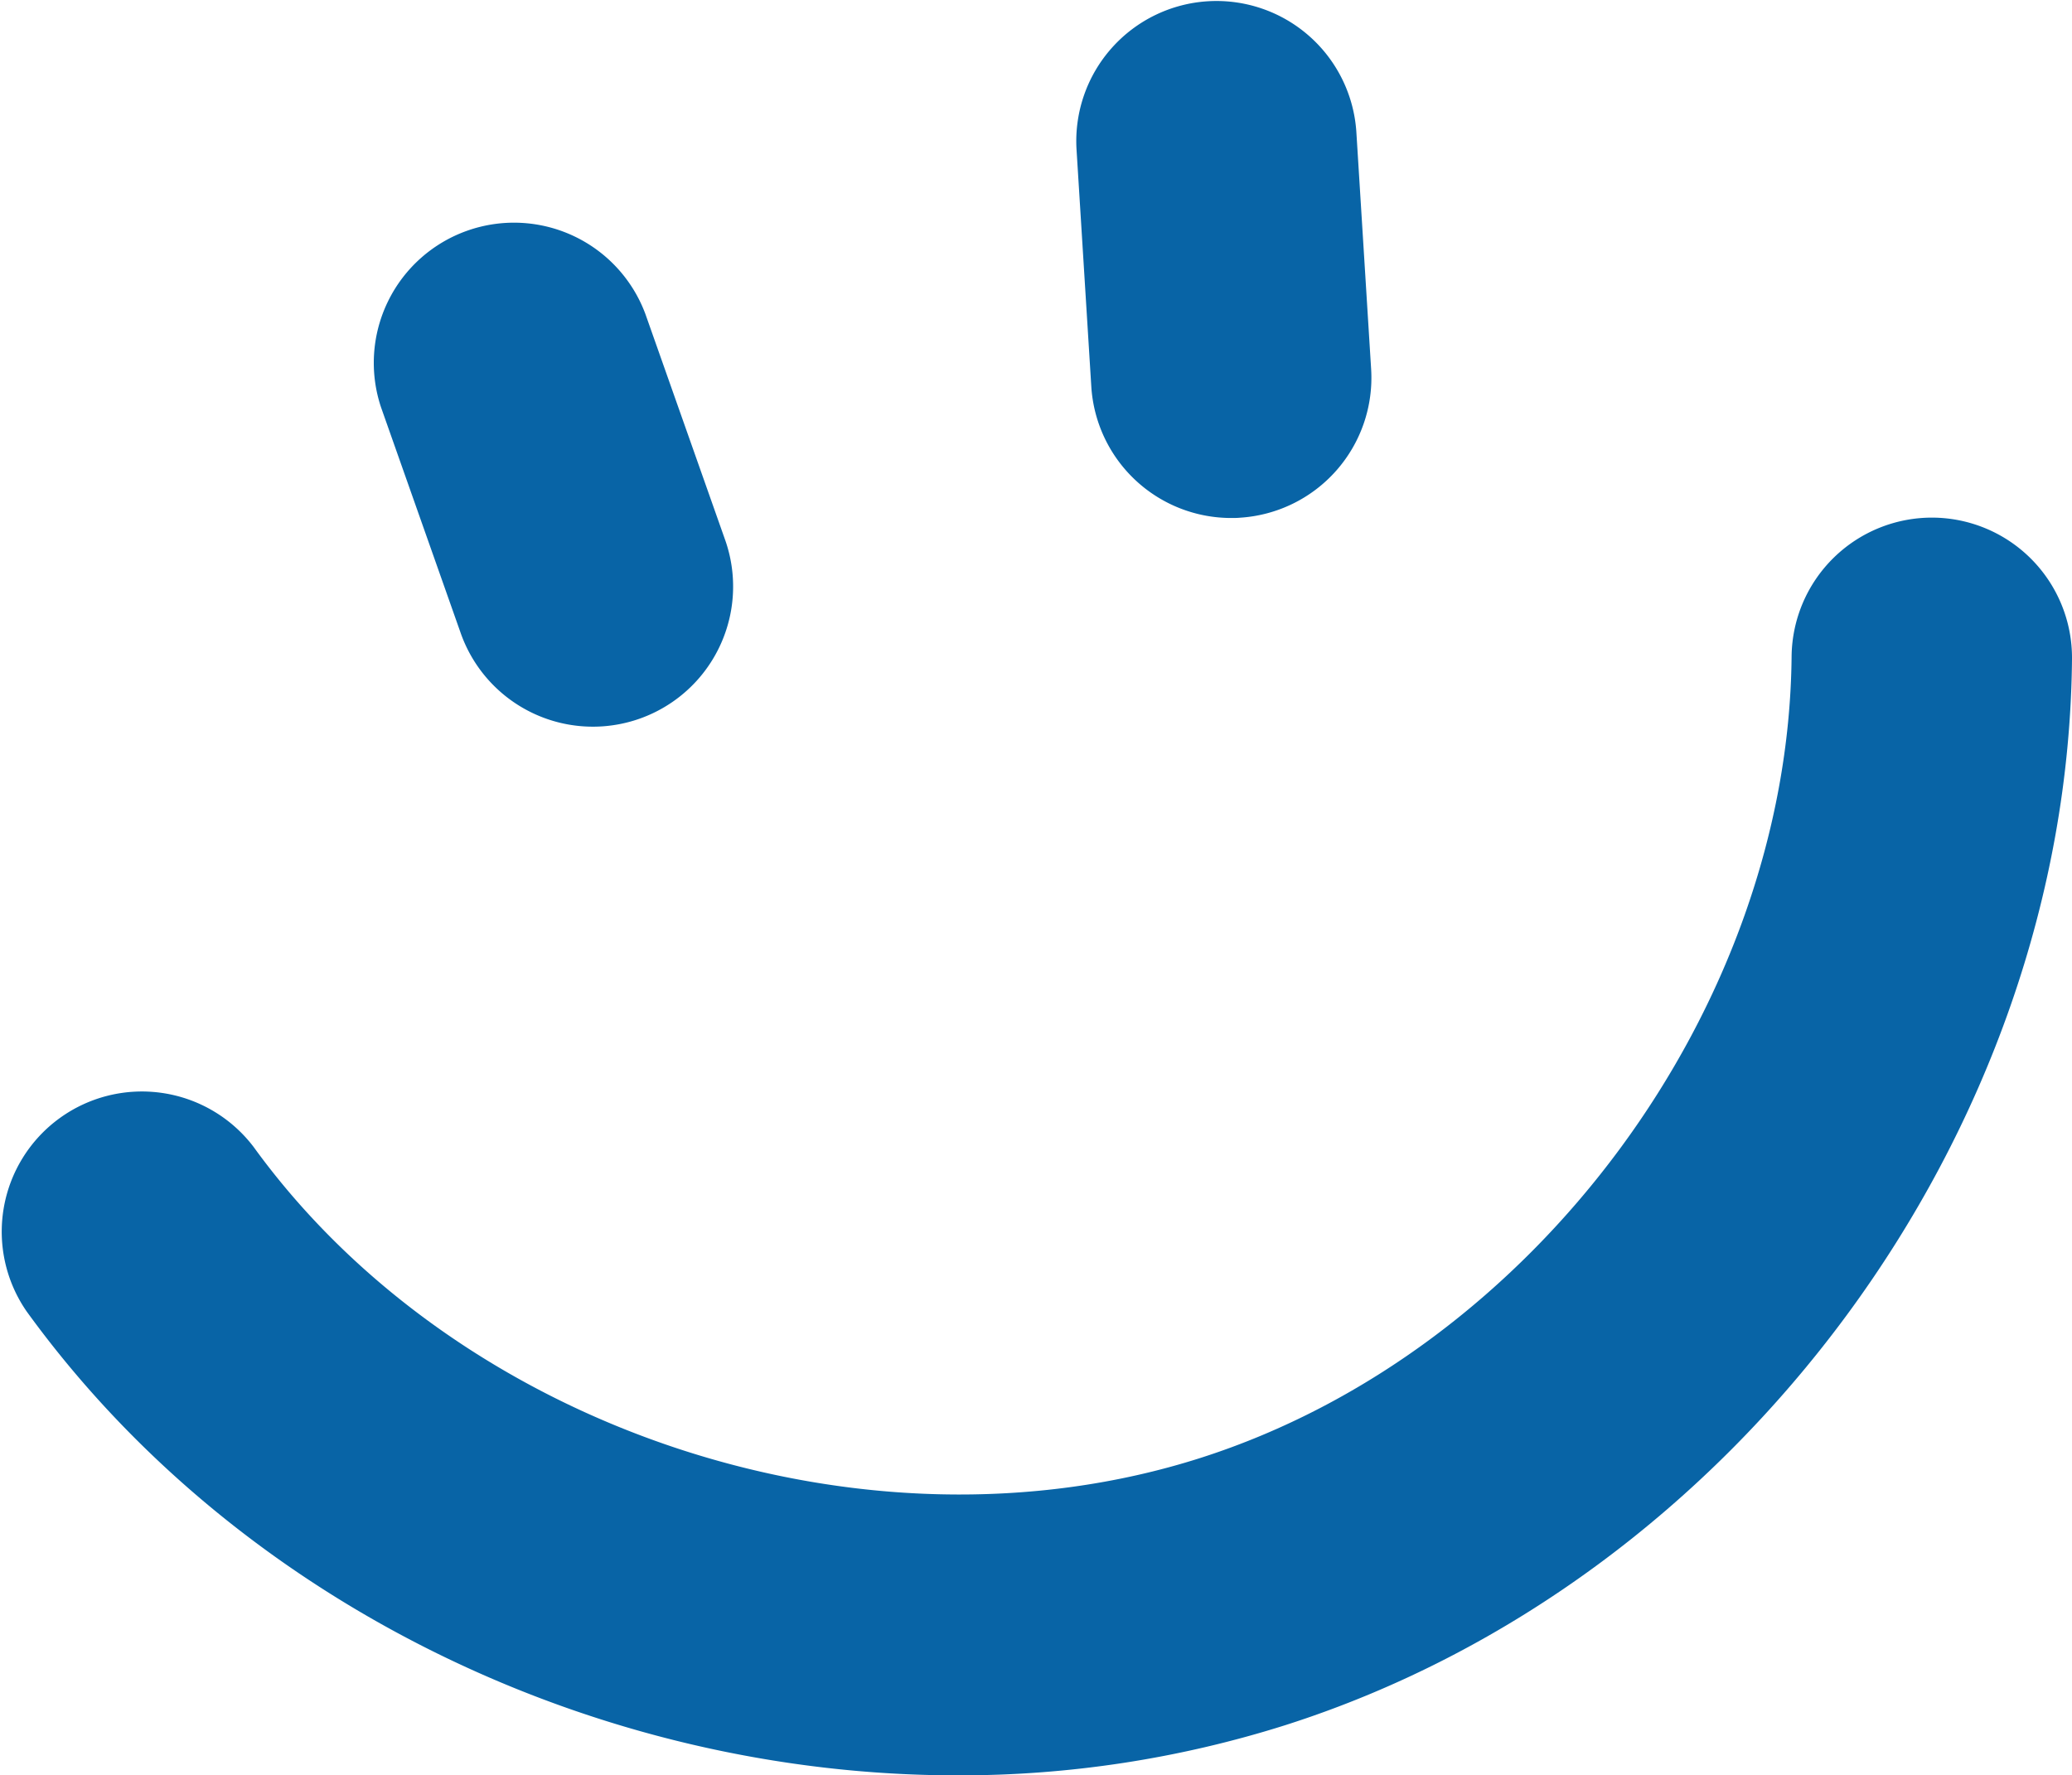 <svg xmlns="http://www.w3.org/2000/svg" version="1.1" xmlns:xlink="http://www.w3.org/1999/xlink" xmlns:svgjs="http://svgjs.dev/svgjs" width="94.133" height="80.668"><svg xmlns="http://www.w3.org/2000/svg" viewBox="0 0 94.133 80.668"><defs><clipPath id="SvgjsClipPath1005"><path fill="none" d="M0 0h94.133v80.668H0z" data-name="Rectangle 48"></path></clipPath></defs><g data-name="Group 247"><g fill="#0864a6" clip-path="url(#a)" data-name="Group 99"><path d="M20.913 28.717a6.369 6.369 0 1 0 12.01-4.243l-3.6-10.2a6.369 6.369 0 0 0-12.01 4.24Z" data-name="Path 144"></path><path d="M49.579 17.562a6.37 6.37 0 0 0 6.351 5.975c.133 0 .268 0 .4-.013a6.371 6.371 0 0 0 5.962-6.753l-.673-10.8a6.369 6.369 0 0 0-12.713.792Z" data-name="Path 145"></path><path d="M87.822 23.52a6.376 6.376 0 0 0-6.428 6.31c-.147 15.924-11.694 31.581-26.87 36.421s-33.655-1.236-43-14.133a6.369 6.369 0 0 0-10.312 7.473c9.65 13.32 25.966 21.078 42.277 21.078A49.026 49.026 0 0 0 58.4 78.386c20.5-6.542 35.531-26.912 35.733-48.438a6.37 6.37 0 0 0-6.31-6.428" data-name="Path 146"></path></g></g></svg><style>@media (prefers-color-scheme: light) { :root { filter: none; } }
@media (prefers-color-scheme: dark) { :root { filter: none; } }
</style></svg>